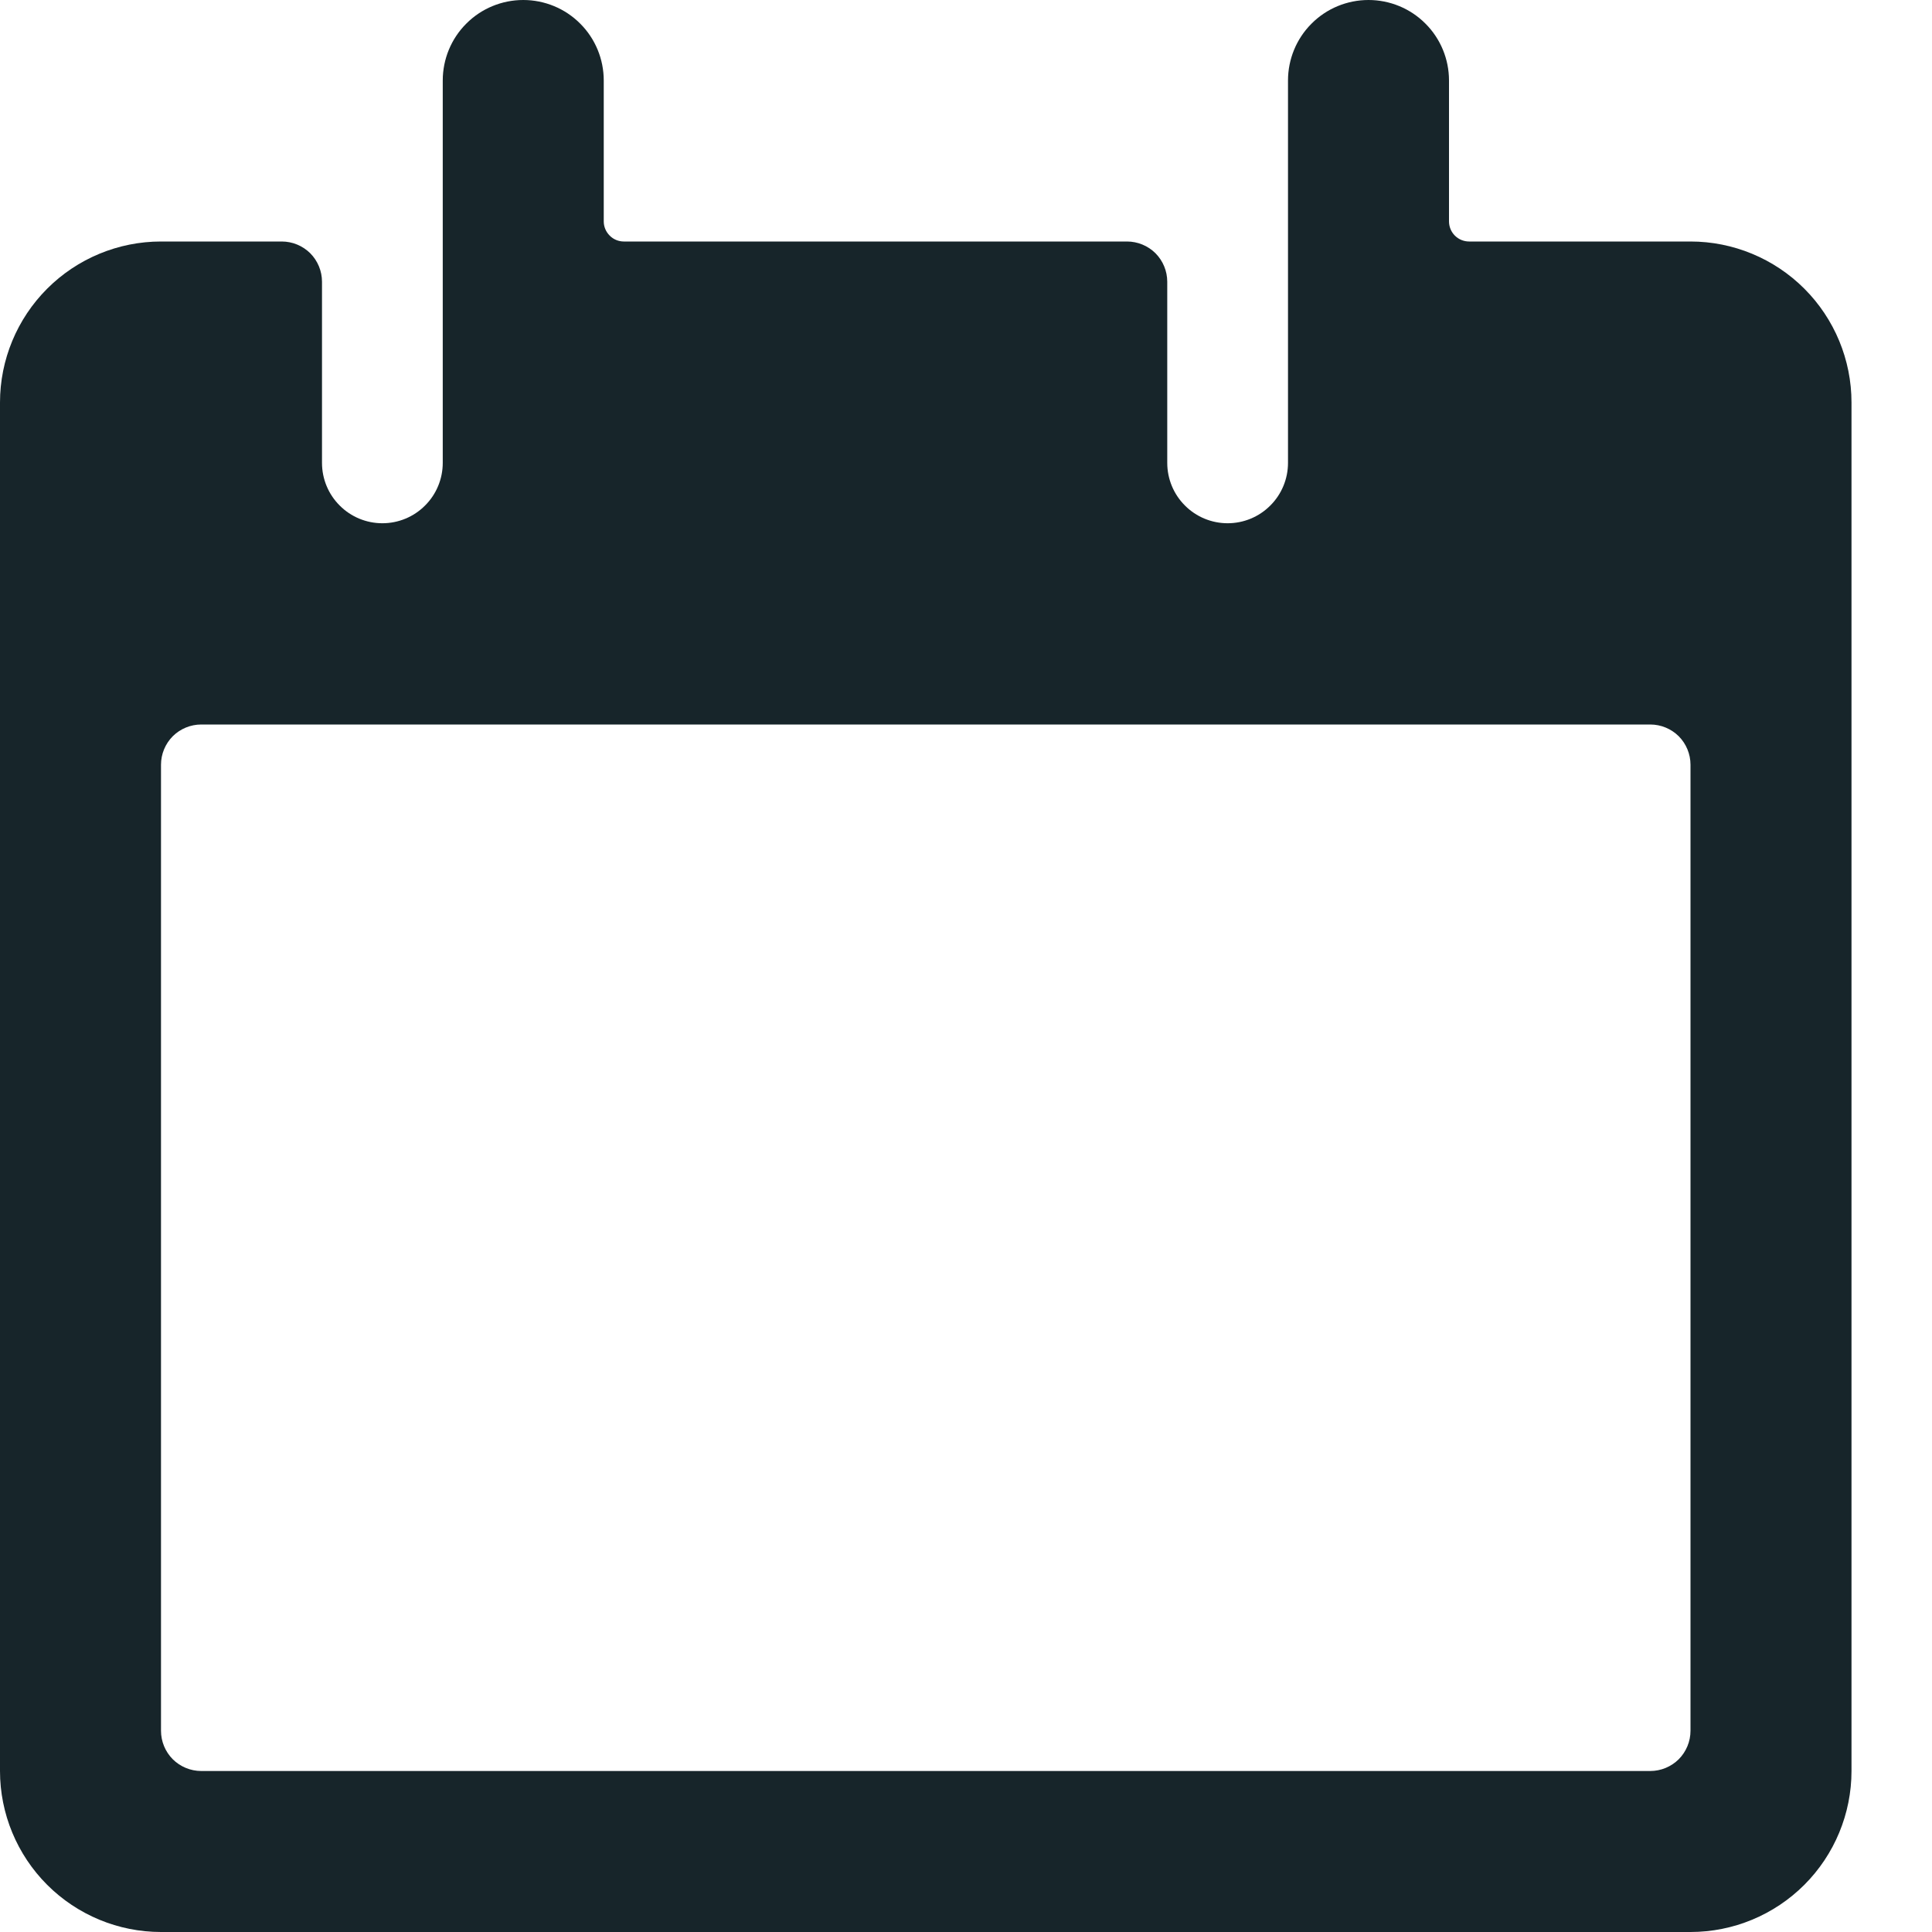 <svg width="24" height="24" viewBox="0 0 24 24" fill="none" xmlns="http://www.w3.org/2000/svg">
<path d="M21 3H18.25C18.184 3 18.12 2.974 18.073 2.927C18.026 2.88 18 2.816 18 2.75V1C18 0.735 17.895 0.48 17.707 0.293C17.52 0.105 17.265 0 17 0C16.735 0 16.48 0.105 16.293 0.293C16.105 0.48 16 0.735 16 1V5.75C16 5.949 15.921 6.14 15.78 6.28C15.64 6.421 15.449 6.5 15.25 6.5C15.051 6.5 14.86 6.421 14.72 6.28C14.579 6.14 14.5 5.949 14.5 5.75V3.5C14.5 3.367 14.447 3.24 14.354 3.146C14.26 3.053 14.133 3 14 3H7.75C7.684 3 7.62 2.974 7.574 2.927C7.527 2.88 7.5 2.817 7.5 2.751V1C7.5 0.735 7.395 0.48 7.207 0.293C7.02 0.105 6.765 0 6.5 0C6.235 0 5.98 0.105 5.793 0.293C5.605 0.48 5.5 0.735 5.5 1V5.75C5.5 5.949 5.421 6.14 5.28 6.28C5.14 6.421 4.949 6.5 4.75 6.5C4.551 6.5 4.36 6.421 4.22 6.28C4.079 6.14 4 5.949 4 5.75V3.5C4 3.367 3.947 3.24 3.854 3.146C3.76 3.053 3.633 3 3.5 3H2C1.47 3 0.961 3.211 0.586 3.586C0.211 3.961 0 4.47 0 5V22C0 22.53 0.211 23.039 0.586 23.414C0.961 23.789 1.47 24 2 24H21C21.53 24 22.039 23.789 22.414 23.414C22.789 23.039 23 22.53 23 22V5C23 4.47 22.789 3.961 22.414 3.586C22.039 3.211 21.53 3 21 3ZM20.5 22H2.5C2.367 22 2.24 21.947 2.146 21.854C2.053 21.76 2 21.633 2 21.5V9.5C2 9.367 2.053 9.24 2.146 9.146C2.24 9.053 2.367 9 2.5 9H20.5C20.633 9 20.76 9.053 20.854 9.146C20.947 9.24 21 9.367 21 9.5V21.5C21 21.633 20.947 21.76 20.854 21.854C20.76 21.947 20.633 22 20.5 22Z" fill="#17252A"/>
</svg>
